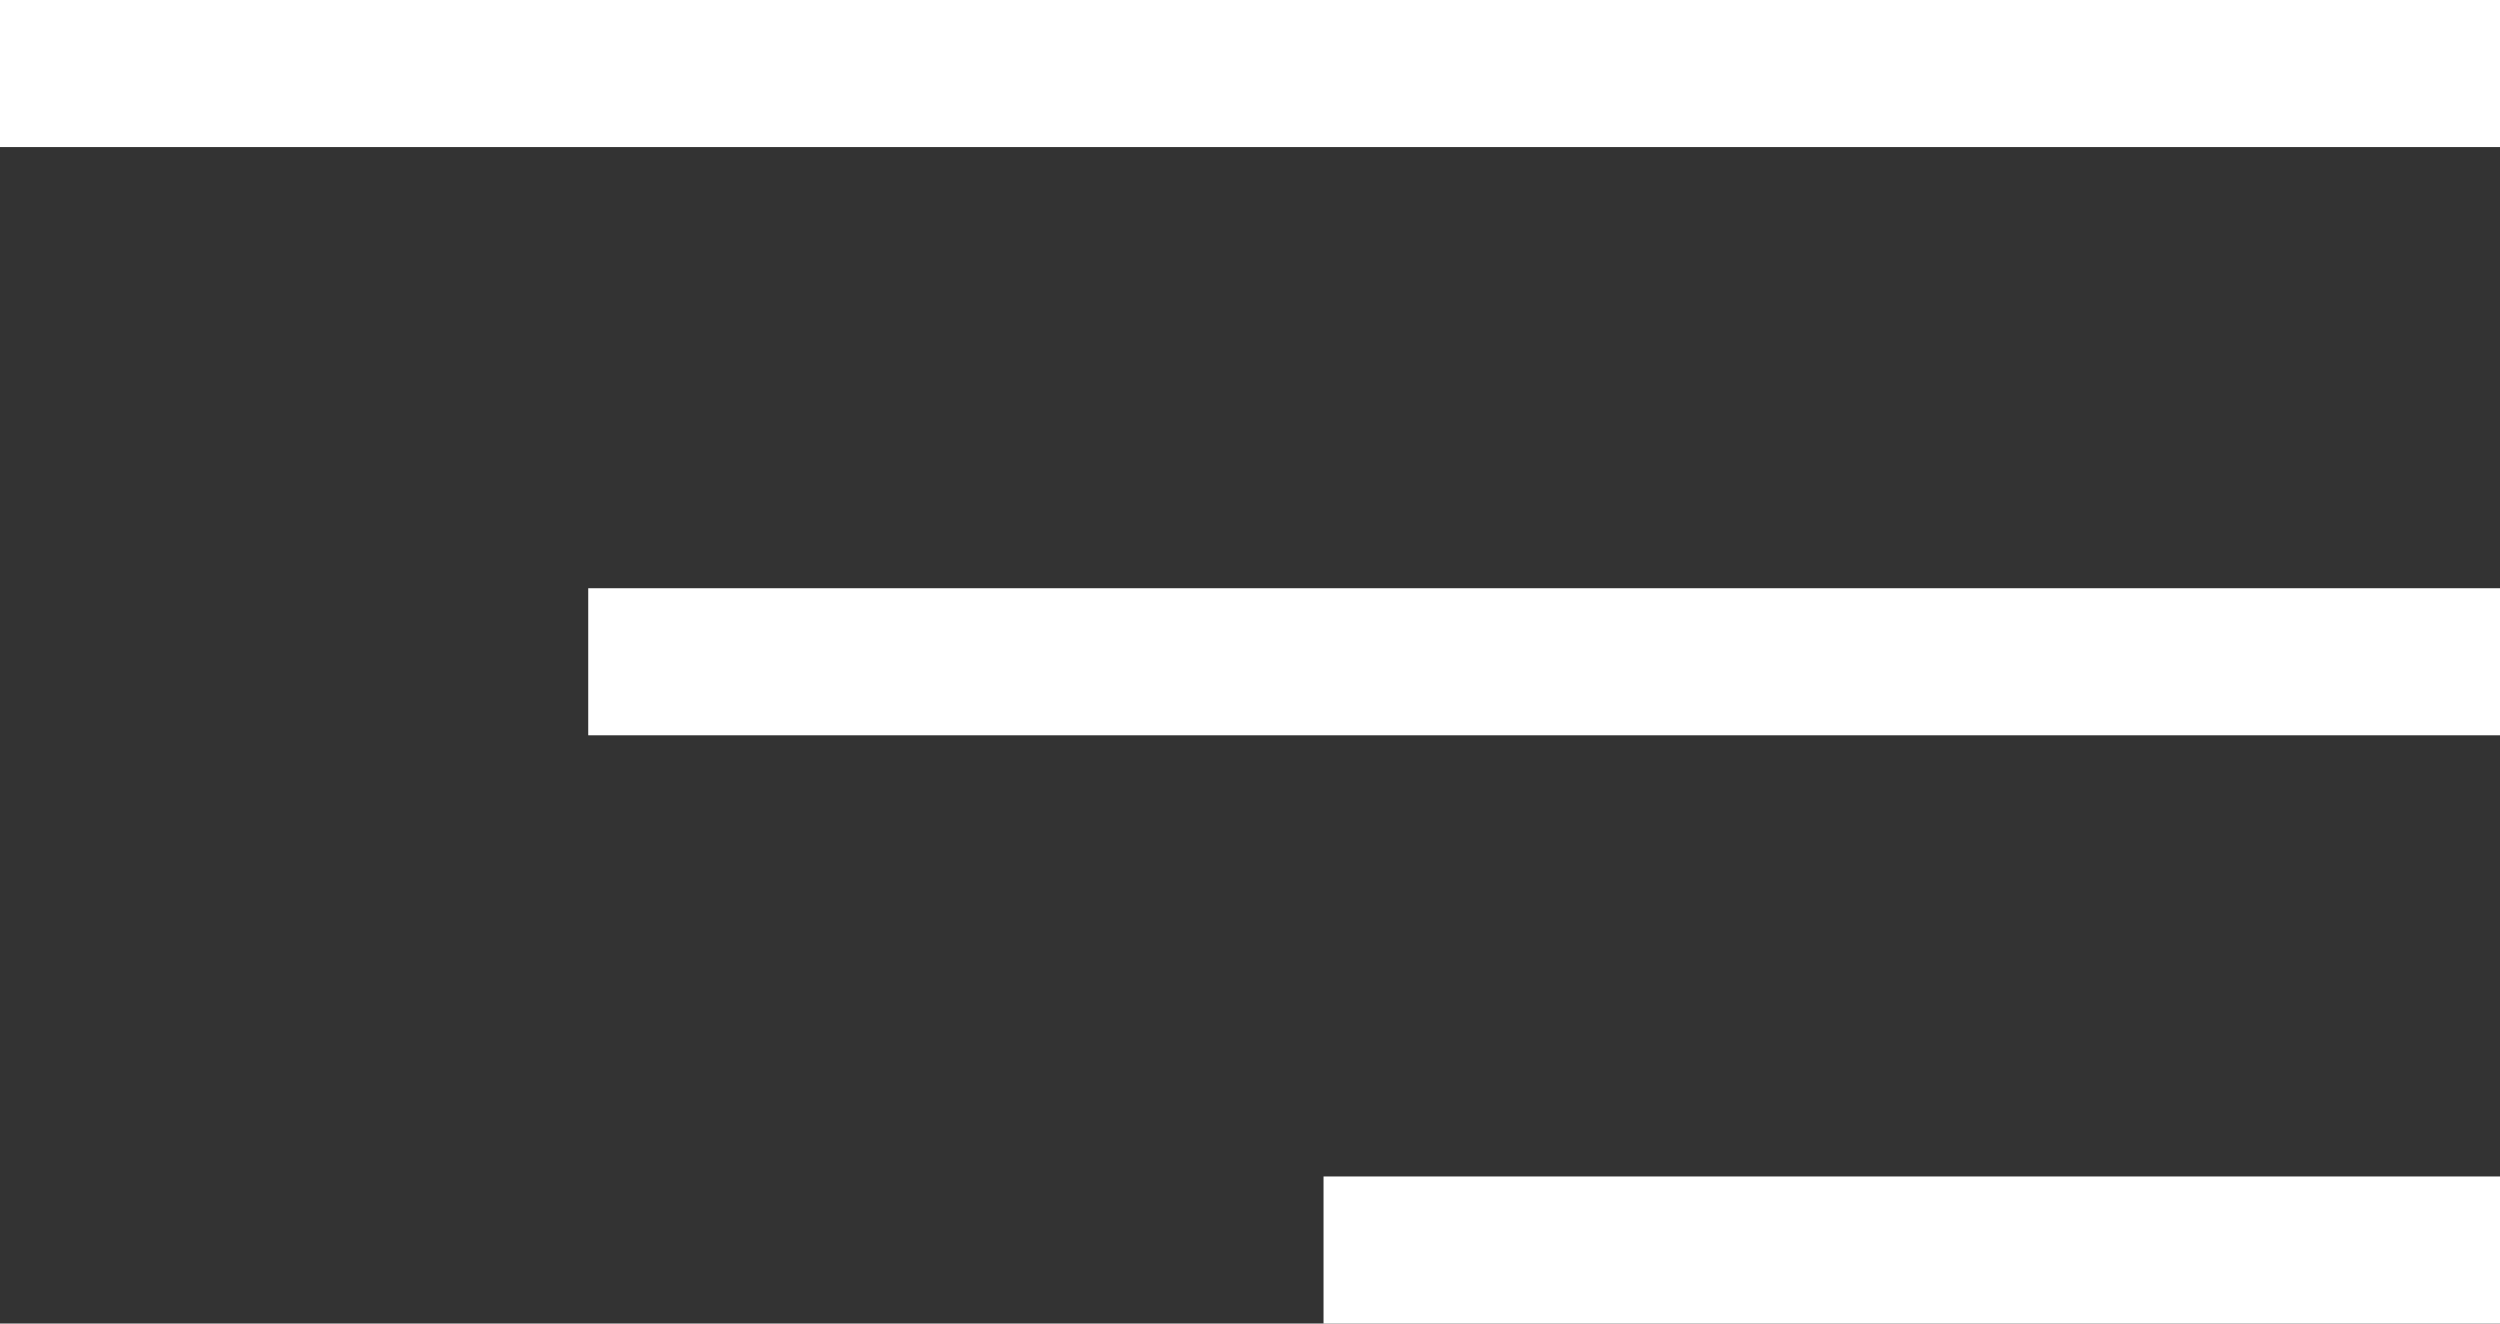 <?xml version="1.0" encoding="UTF-8"?> <svg xmlns="http://www.w3.org/2000/svg" width="17" height="9" viewBox="0 0 17 9" fill="none"><rect x="0" y="0" width="17" height="9" fill="#333333" stroke="none"/> <line y1="0.5" x2="17" y2="0.5" stroke="white"></line> <line x1="4" y1="4.5" x2="17" y2="4.5" stroke="white"></line> <line x1="9" y1="8.5" x2="17" y2="8.5" stroke="white"></line> </svg> 